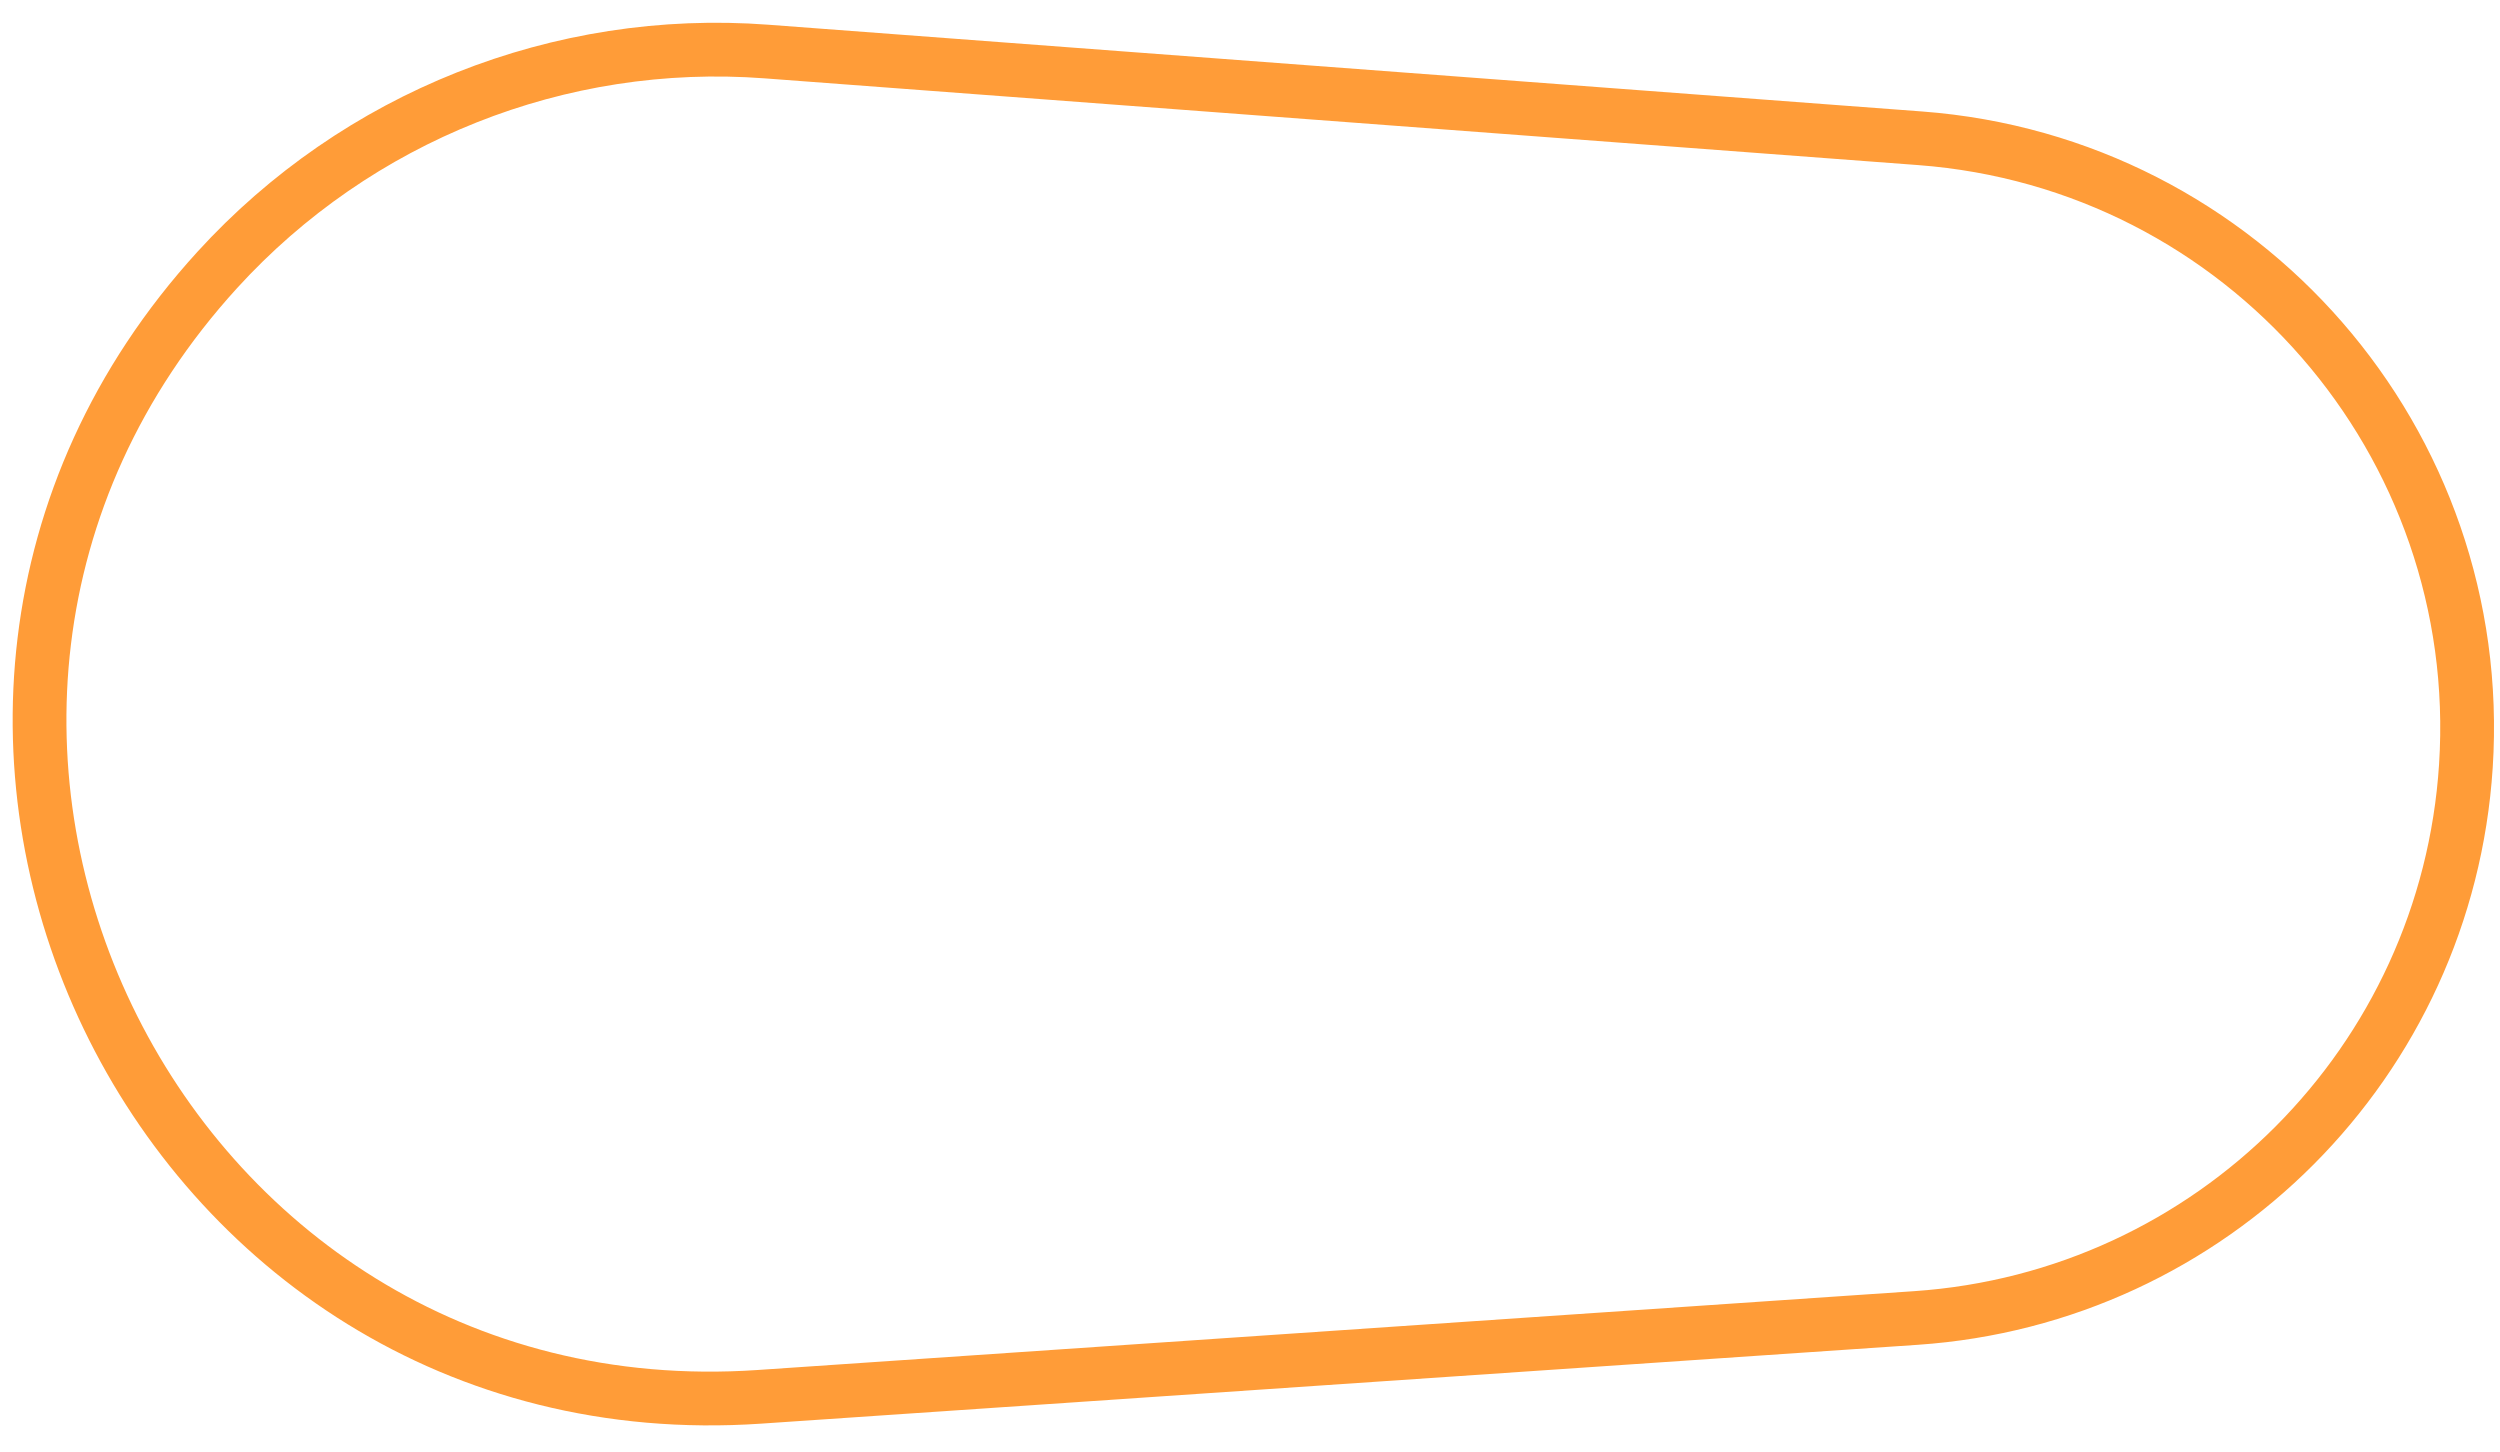 <?xml version="1.0" encoding="utf-8"?>
<svg xmlns="http://www.w3.org/2000/svg" fill="none" height="100%" overflow="visible" preserveAspectRatio="none" style="display: block;" viewBox="0 0 93 54" width="100%">
<g filter="url(#filter0_g_0_62504)" id="Vector 278">
<path d="M28.511 1.917L71.428 5.144C83.453 6.049 92.508 16.465 91.731 28.498C91.021 39.502 82.275 48.279 71.274 49.029L28.245 51.962C5.718 53.498 -7.13 26.729 8.082 10.042C13.279 4.342 20.819 1.338 28.511 1.917Z" stroke="#FF9C38" stroke-linecap="round" stroke-width="2"/>
</g>
<defs>
<filter color-interpolation-filters="sRGB" filterUnits="userSpaceOnUse" height="52.58" id="filter0_g_0_62504" width="92.709" x="0.269" y="0.646">
<feFlood flood-opacity="0" result="BackgroundImageFix"/>
<feBlend in="SourceGraphic" in2="BackgroundImageFix" mode="normal" result="shape"/>
<feTurbulence baseFrequency="0.294 0.294" numOctaves="3" seed="9445" type="fractalNoise"/>
<feDisplacementMap height="100%" in="shape" result="displacedImage" scale="0.4" width="100%" xChannelSelector="R" yChannelSelector="G"/>
<feMerge result="effect1_texture_0_62504">
<feMergeNode in="displacedImage"/>
</feMerge>
</filter>
</defs>
</svg>